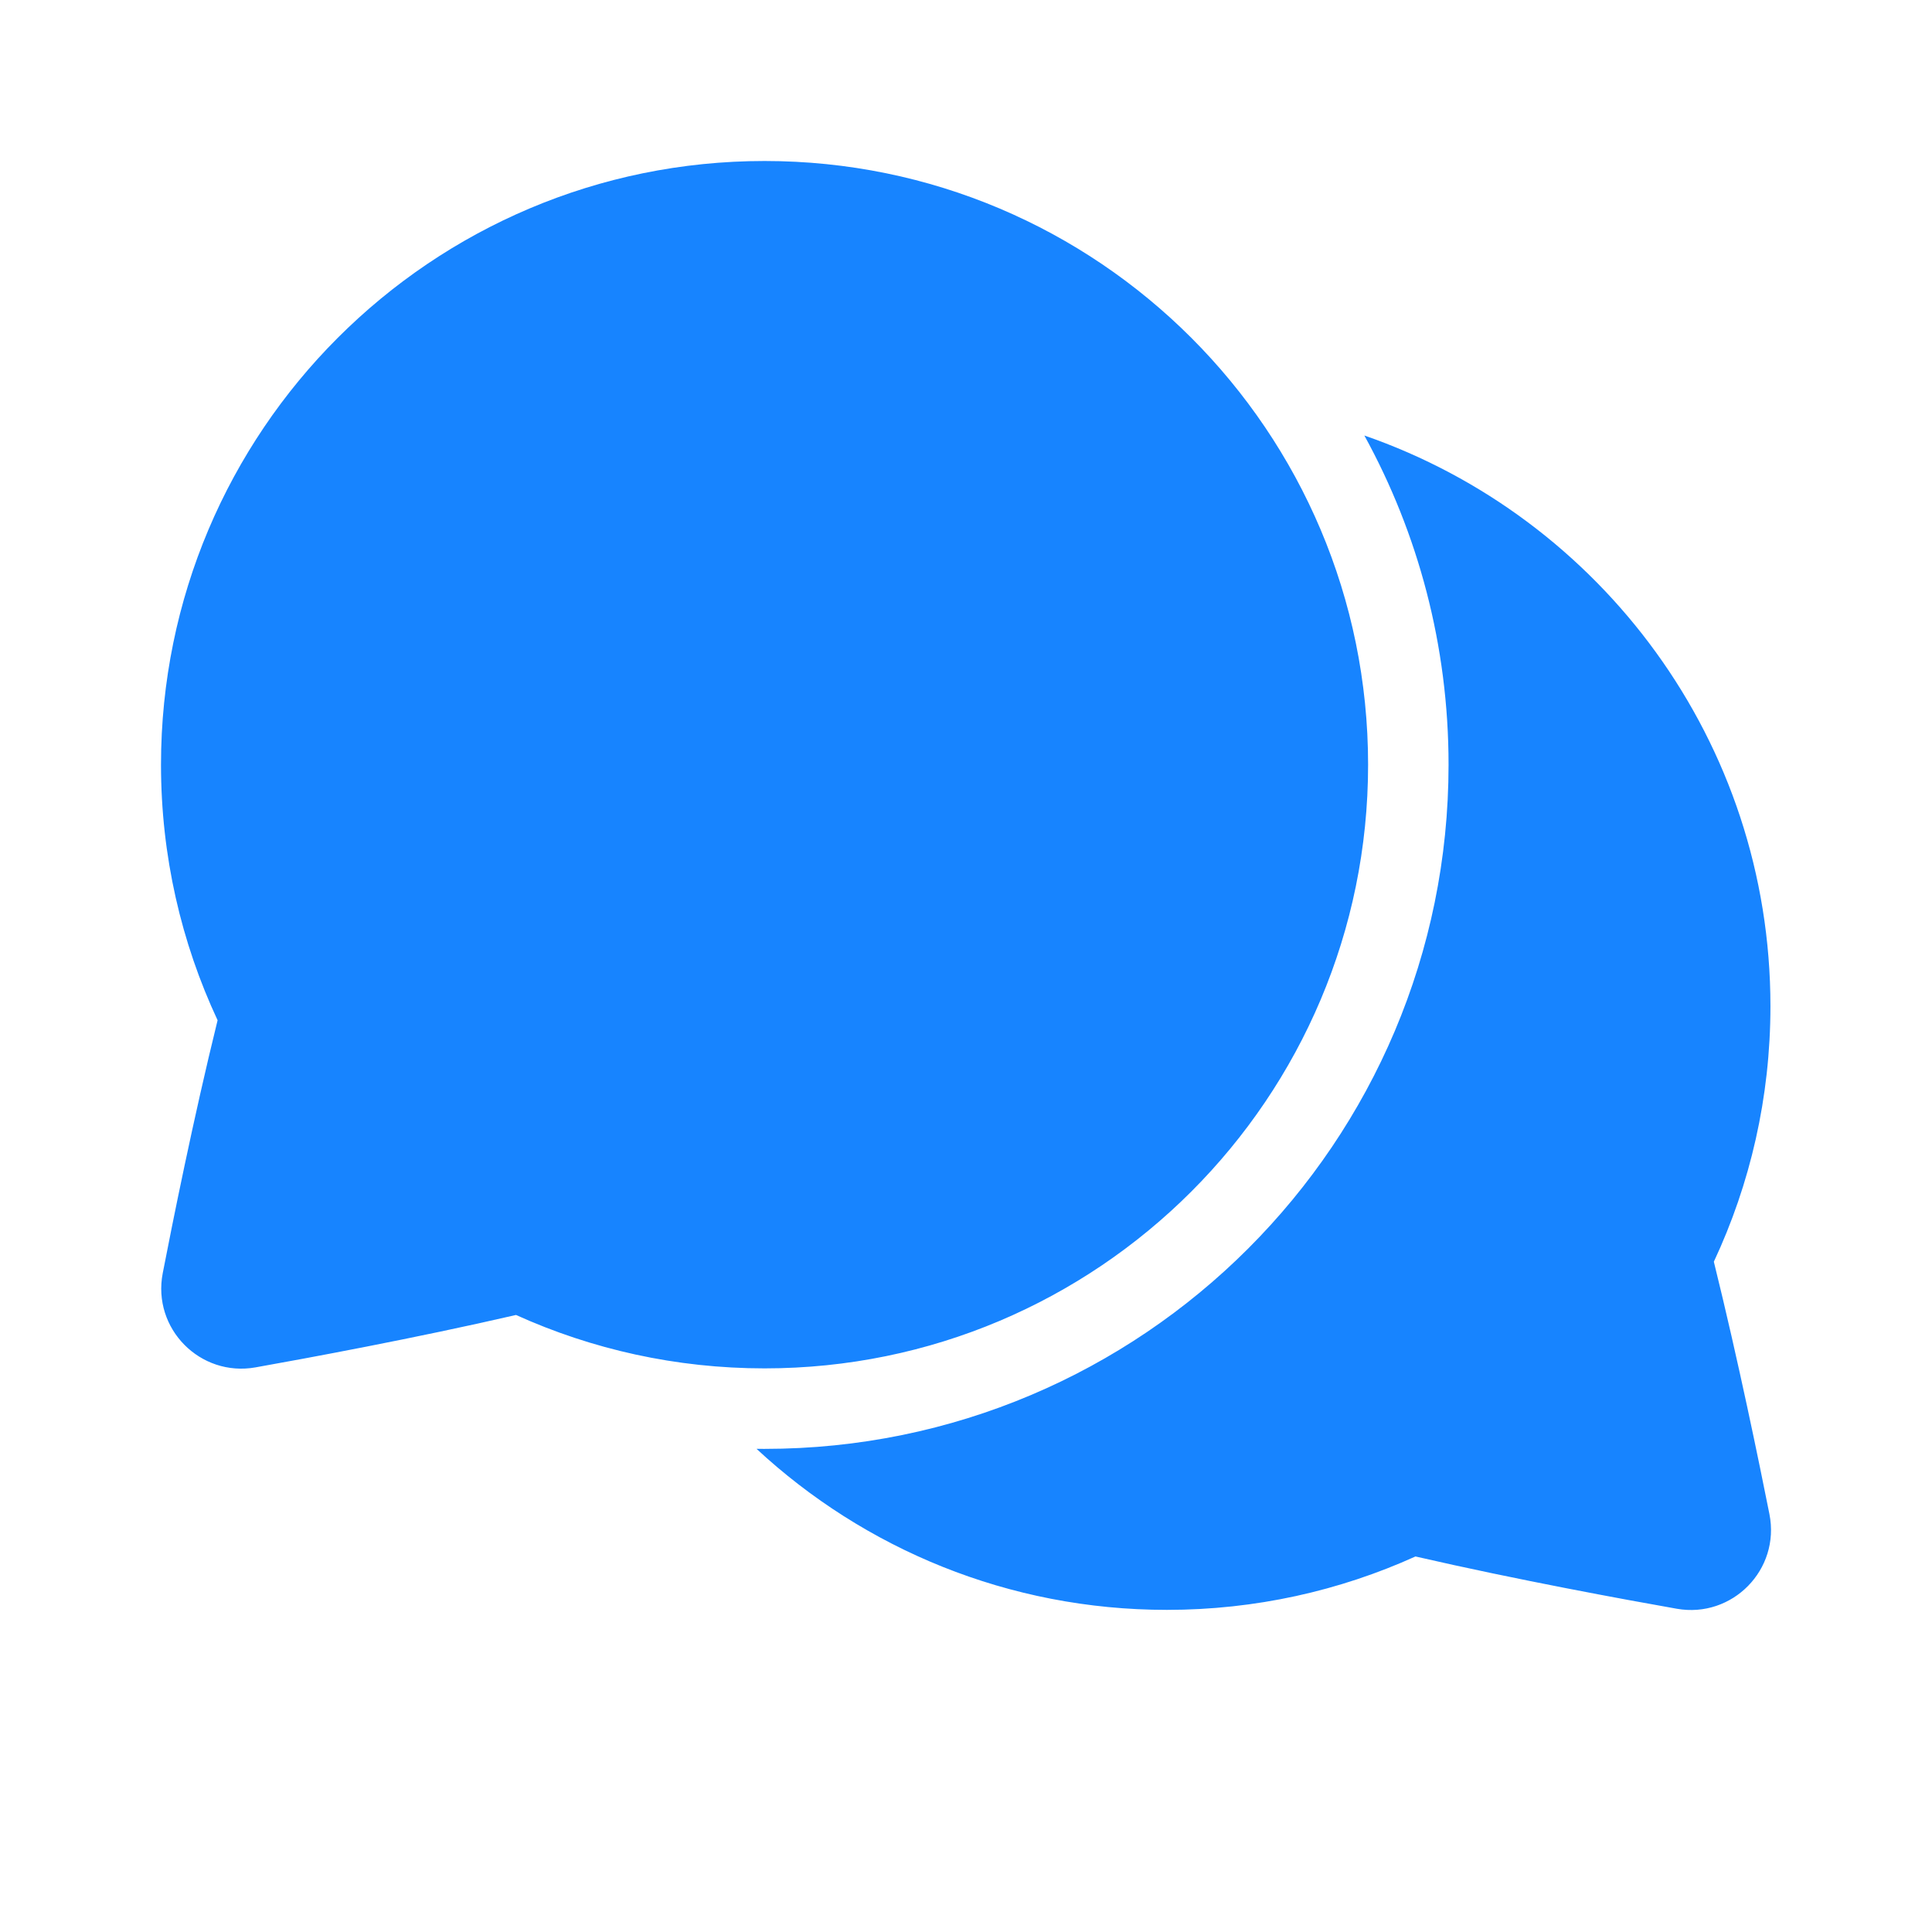 <svg width="48" height="48" viewBox="0 0 48 48" fill="none" xmlns="http://www.w3.org/2000/svg">
<path d="M4 18.999C4 10.715 10.713 4 18.995 4C27.276 4 33.99 10.715 33.99 18.999C33.99 27.282 27.276 33.997 18.995 33.997C16.796 33.997 14.705 33.523 12.82 32.67C10.304 33.251 7.595 33.75 6.349 33.972C4.974 34.217 3.777 33.01 4.043 31.632C4.279 30.415 4.802 27.798 5.406 25.348C4.504 23.418 4 21.265 4 18.999ZM18.796 35.996C21.471 38.479 25.054 39.997 28.992 39.997C31.19 39.997 33.282 39.523 35.167 38.67C37.686 39.25 40.408 39.748 41.66 39.969C43.038 40.212 44.235 38.997 43.961 37.618C43.719 36.401 43.185 33.791 42.58 31.347C43.483 29.418 43.986 27.265 43.986 24.998C43.986 18.433 39.769 12.853 33.897 10.82C35.231 13.247 35.989 16.034 35.989 18.999C35.989 28.387 28.381 35.997 18.995 35.997C18.929 35.997 18.862 35.997 18.796 35.996Z" fill="#1784FF"/>
</svg>

